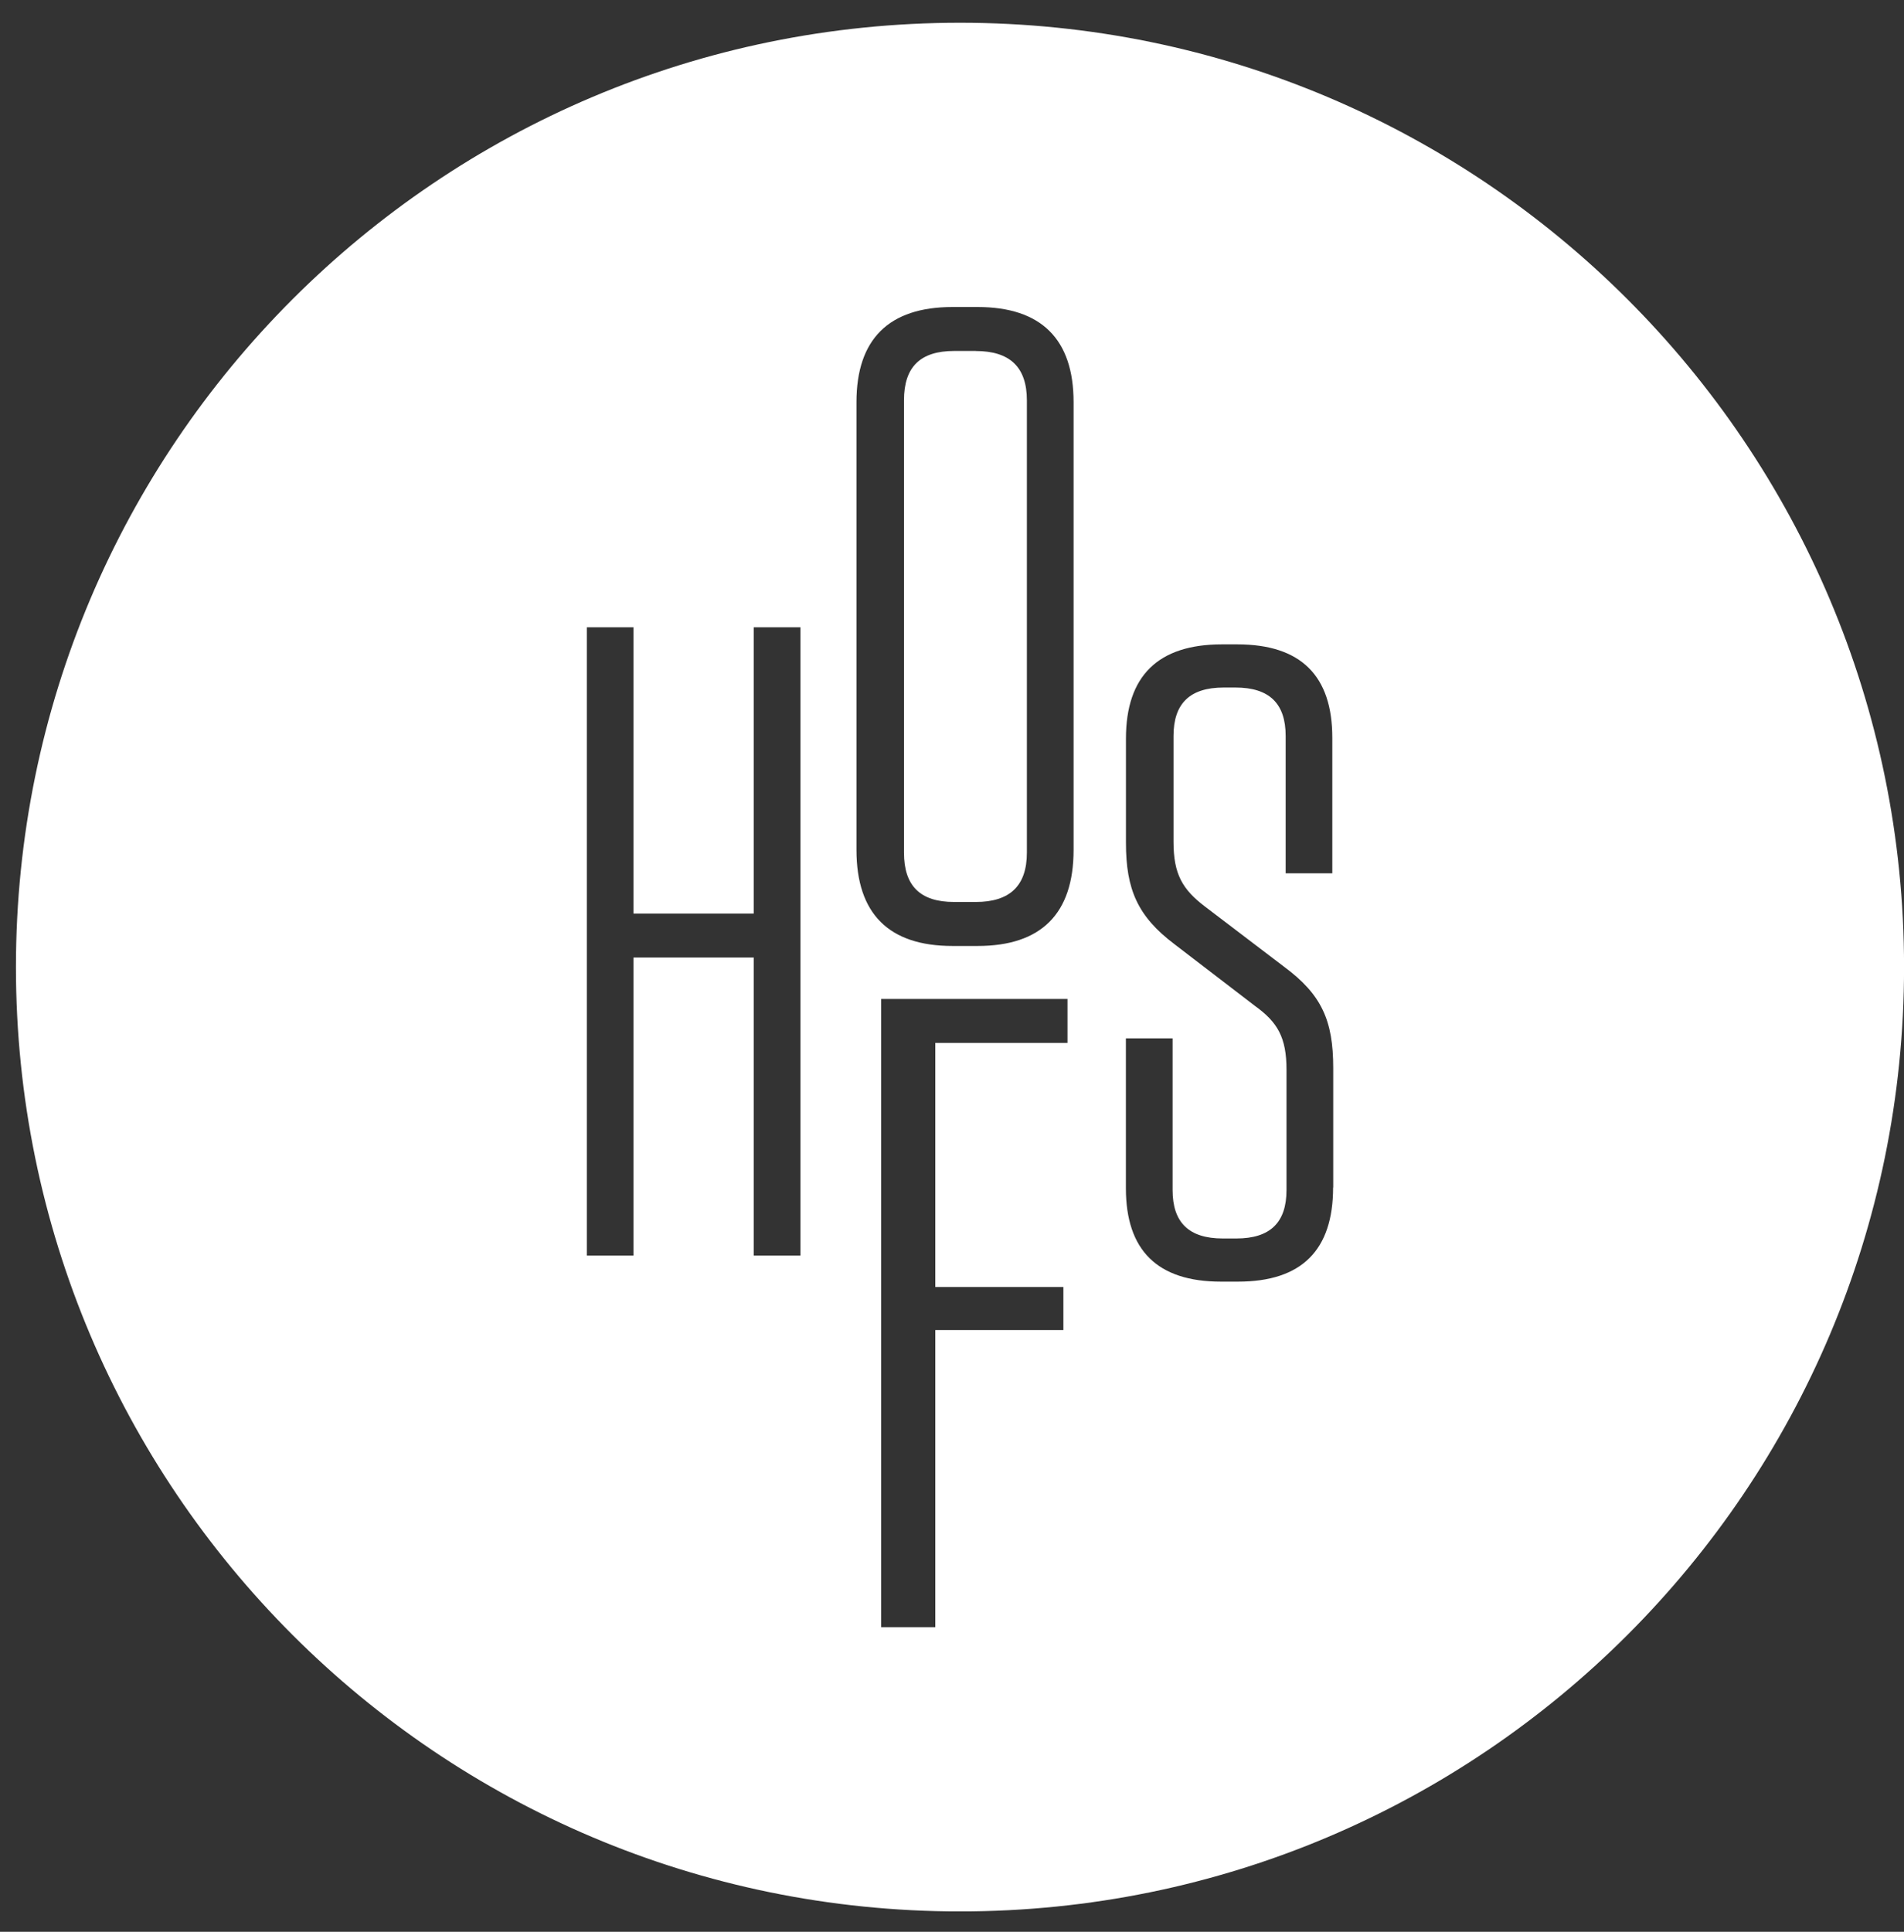 <?xml version="1.0" encoding="UTF-8"?>
<svg xmlns="http://www.w3.org/2000/svg" width="70" height="71" viewBox="0 0 70 71" fill="none">
  <rect x="0" y="0" width="70" height="71" fill="#333333" stroke="none"/>
  <g clip-path="url(#clip0_1_119)">
    <path d="M35.872 12.899H35.082C33.828 12.899 33.235 13.491 33.235 14.711V31.338C33.235 32.558 33.828 33.151 35.082 33.151H35.872C37.126 33.151 37.753 32.558 37.753 31.338V14.714C37.753 13.494 37.129 12.901 35.872 12.901V12.899Z" fill="white"></path>
    <path d="M35.294 0.836C16.125 0.836 0.586 16.375 0.586 35.544C0.586 54.713 16.125 70.252 35.294 70.252C54.463 70.252 70.002 54.713 70.002 35.544C70.002 16.375 54.461 0.836 35.294 0.836ZM29.427 46.146H27.71V35.193H23.29V46.146H21.575V23.056H23.29V33.578H27.71V23.056H29.427V46.146ZM39.248 38.33H34.386V47.302H39.095V48.885H34.386V59.804H32.396V36.715H39.246V38.33H39.248ZM39.47 31.238C39.47 33.58 38.282 34.768 35.941 34.768H35.018C32.676 34.768 31.488 33.58 31.488 31.238V14.779C31.488 12.469 32.676 11.284 35.018 11.284H35.941C38.282 11.284 39.47 12.469 39.47 14.779V31.238ZM49.011 43.641C49.011 45.948 47.857 47.105 45.515 47.105H44.888C42.547 47.105 41.393 45.948 41.393 43.672V38.164H43.11V43.738C43.11 44.926 43.703 45.519 44.957 45.519H45.452C46.706 45.519 47.298 44.926 47.298 43.738V39.318C47.298 38.13 46.969 37.569 46.145 36.976L43.176 34.7C41.824 33.678 41.395 32.69 41.395 30.973V27.147C41.395 24.837 42.583 23.683 44.925 23.683H45.486C47.828 23.683 48.982 24.837 48.982 27.116V32.097H47.267V27.05C47.267 25.862 46.674 25.269 45.42 25.269H44.991C43.737 25.269 43.144 25.862 43.144 27.05V30.941C43.144 32.129 43.474 32.69 44.298 33.317L47.203 35.527C48.589 36.551 49.016 37.505 49.016 39.257V43.643L49.011 43.641Z" fill="white"></path>
  </g>
  <defs>
    <clipPath id="clip0_1_119">
      <rect width="69.414" height="69.414" fill="white" transform="translate(0.586 0.836)"></rect>
    </clipPath>
  </defs>
</svg>
